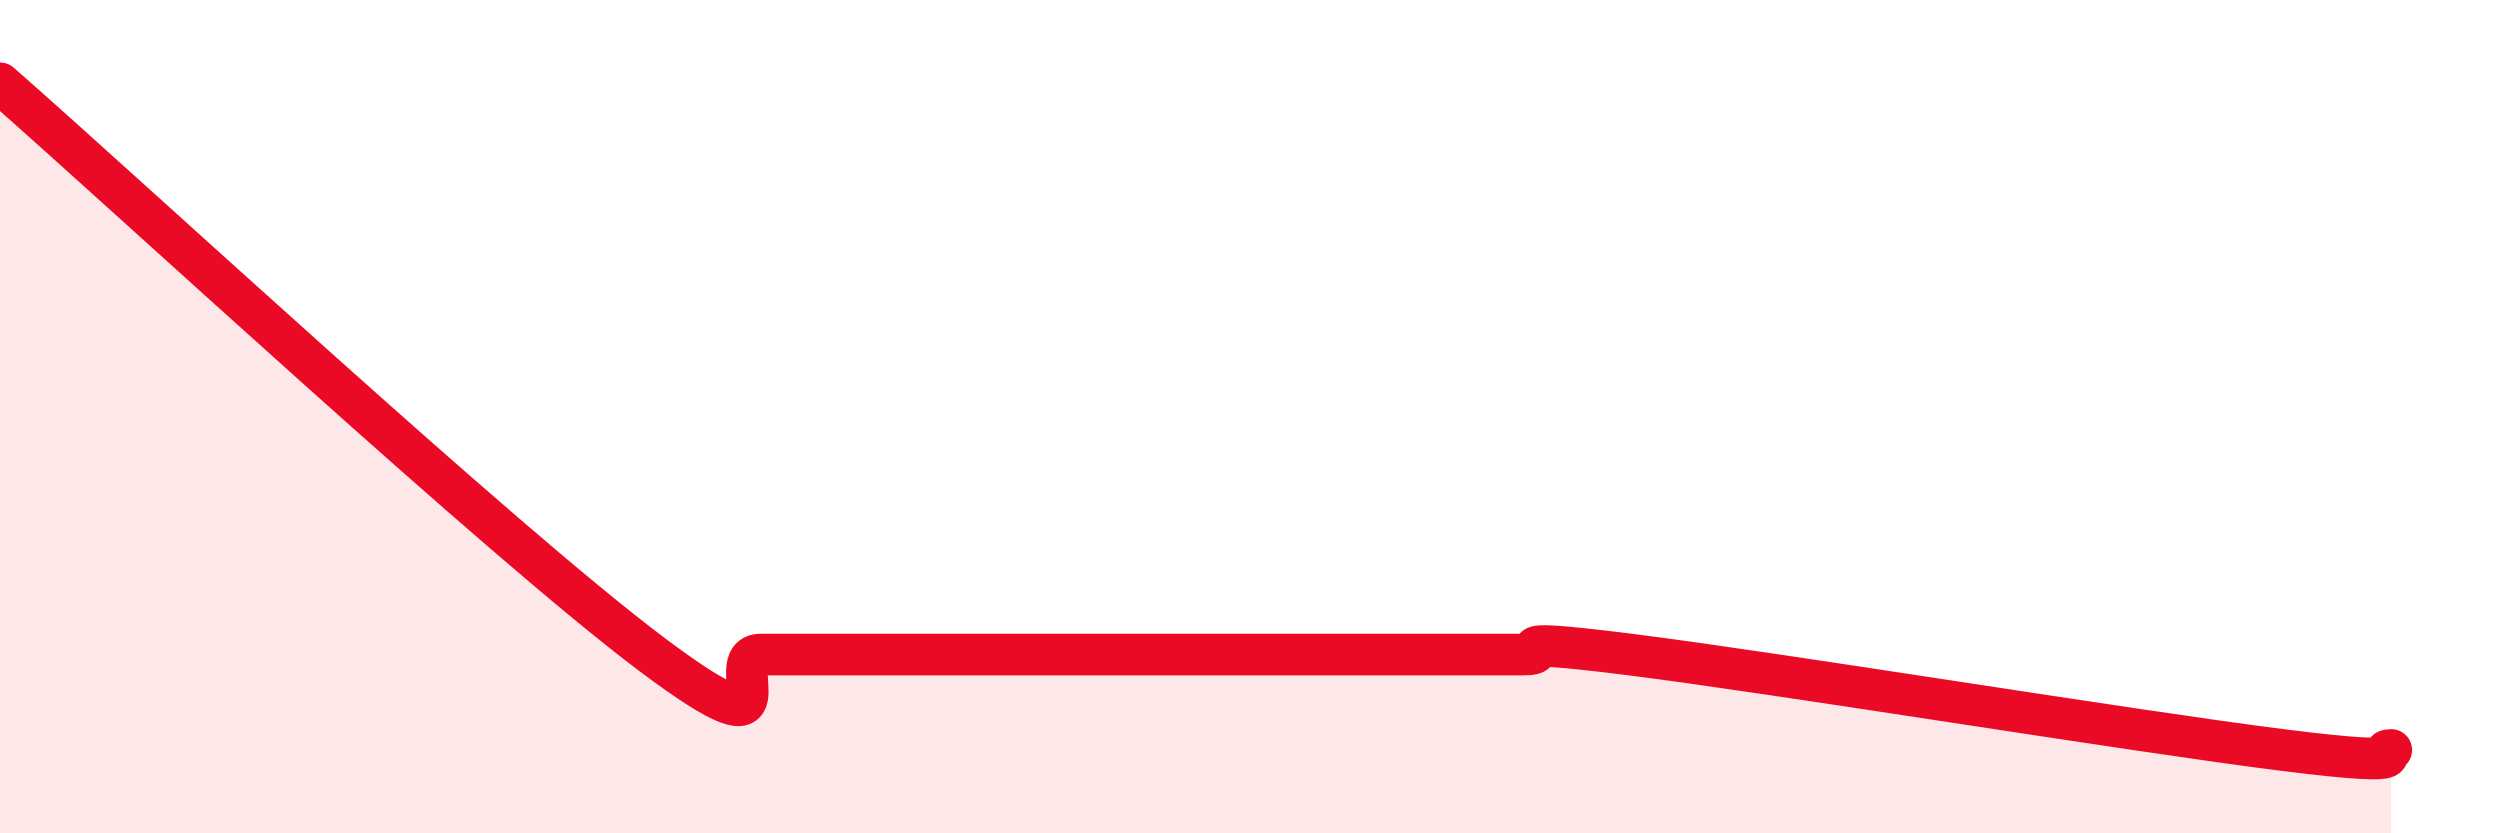
    <svg width="60" height="20" viewBox="0 0 60 20" xmlns="http://www.w3.org/2000/svg">
      <path
        d="M 0,2 C 3.13,4.74 12,12.97 15.65,15.71 C 19.3,18.45 17.22,15.71 18.26,15.71 C 19.3,15.71 19.83,15.71 20.87,15.71 C 21.91,15.71 22.44,15.71 23.48,15.71 C 24.52,15.71 25.05,15.71 26.09,15.71 C 27.13,15.71 27.66,15.71 28.7,15.71 C 29.74,15.71 30.26,15.71 31.3,15.71 C 32.34,15.71 32.87,15.71 33.91,15.71 C 34.95,15.71 35.48,15.71 36.52,15.71 C 37.56,15.71 35.48,15.25 39.13,15.71 C 42.78,16.17 51.13,17.54 54.78,18 C 58.43,18.46 56.87,18 57.39,18L57.39 20L0 20Z"
        fill="#EB0A25"
        opacity="0.1"
        stroke-linecap="round"
        stroke-linejoin="round"
      />
      <path
        d="M 0,2 C 3.13,4.74 12,12.97 15.65,15.71 C 19.3,18.45 17.22,15.71 18.26,15.71 C 19.3,15.71 19.83,15.71 20.87,15.71 C 21.91,15.71 22.44,15.71 23.48,15.71 C 24.52,15.71 25.05,15.71 26.09,15.71 C 27.13,15.71 27.66,15.71 28.7,15.71 C 29.74,15.71 30.26,15.71 31.3,15.71 C 32.34,15.71 32.87,15.71 33.91,15.71 C 34.95,15.71 35.48,15.71 36.52,15.71 C 37.56,15.71 35.48,15.25 39.13,15.71 C 42.78,16.17 51.13,17.54 54.78,18 C 58.43,18.46 56.87,18 57.39,18"
        stroke="#EB0A25"
        stroke-width="1"
        fill="none"
        stroke-linecap="round"
        stroke-linejoin="round"
      />
    </svg>
  